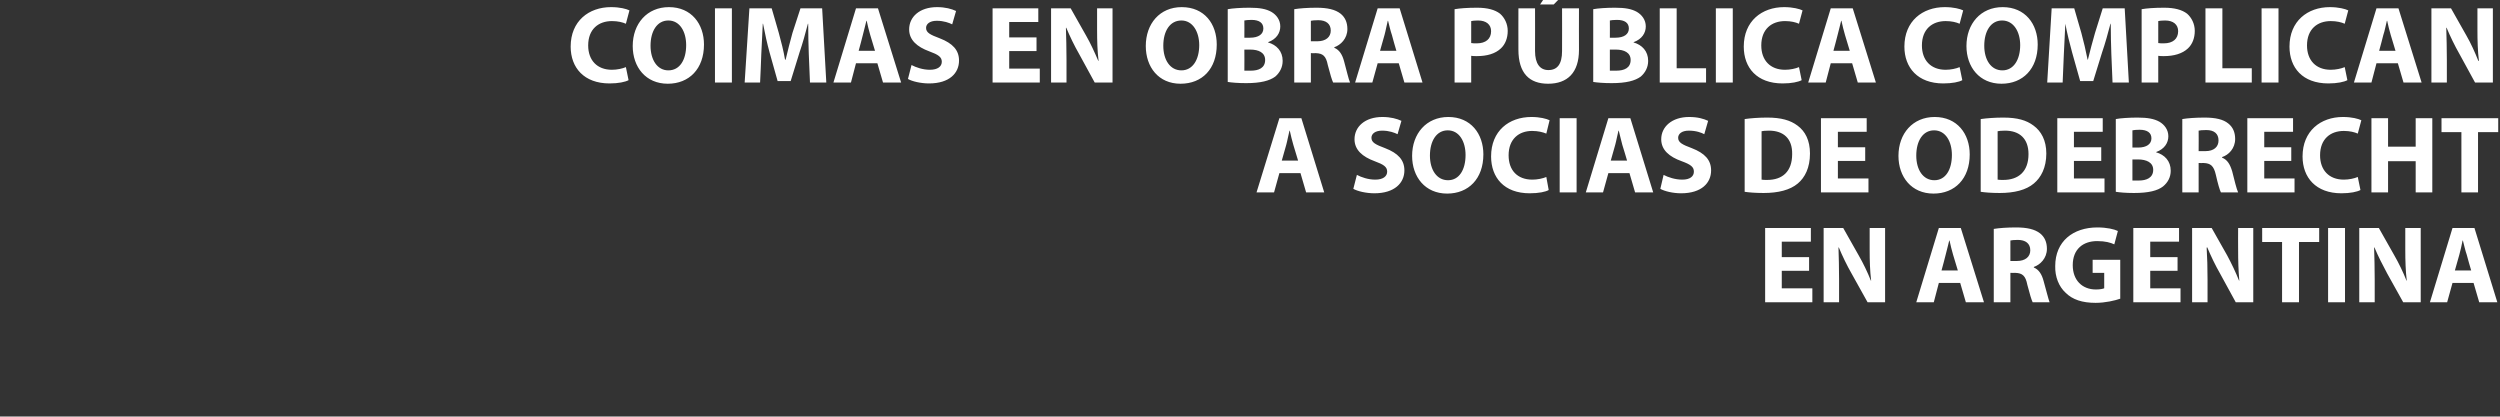 <?xml version="1.0" standalone="no"?>
<!DOCTYPE svg PUBLIC "-//W3C//DTD SVG 1.1//EN" "http://www.w3.org/Graphics/SVG/1.1/DTD/svg11.dtd">
<svg xmlns="http://www.w3.org/2000/svg" version="1.1" width="842px" height="140.3px" viewBox="0 0 842 140.3">
  <rect x="0" y="0" width="842" height="140.3" fill="#333333" stroke="none"/>
  <desc>COIMAS EN OBRA P BLICA COMPLICAN A SOCIAS DE ODEBRECHT EN ARGENTINA</desc>
  <defs/>
  <g id="Polygon15480">
    <path d="M 609.3 91.2 L 600.1 91.2 L 600.1 97.1 L 610.4 97.1 L 610.4 101.8 L 594.5 101.8 L 594.5 76.8 L 609.9 76.8 L 609.9 81.4 L 600.1 81.4 L 600.1 86.6 L 609.3 86.6 L 609.3 91.2 Z M 614.2 101.8 L 614.2 76.8 L 620.8 76.8 C 620.8 76.8 626 85.95 626 86 C 627.5 88.6 629 91.7 630.1 94.5 C 630.1 94.5 630.2 94.5 630.2 94.5 C 629.8 91.2 629.7 87.8 629.7 84.1 C 629.7 84.1 629.7 76.8 629.7 76.8 L 634.9 76.8 L 634.9 101.8 L 629 101.8 C 629 101.8 623.63 92.13 623.6 92.1 C 622.1 89.5 620.5 86.2 619.3 83.3 C 619.3 83.3 619.2 83.4 619.2 83.4 C 619.3 86.7 619.4 90.2 619.4 94.2 C 619.41 94.24 619.4 101.8 619.4 101.8 L 614.2 101.8 Z M 653 95.3 L 651.3 101.8 L 645.4 101.8 L 653 76.8 L 660.4 76.8 L 668.2 101.8 L 662.1 101.8 L 660.2 95.3 L 653 95.3 Z M 659.4 91.1 C 659.4 91.1 657.82 85.84 657.8 85.8 C 657.4 84.4 656.9 82.5 656.6 81 C 656.6 81 656.5 81 656.5 81 C 656.1 82.5 655.7 84.4 655.3 85.8 C 655.34 85.84 653.9 91.1 653.9 91.1 L 659.4 91.1 Z M 671.5 77.1 C 673.3 76.8 676 76.6 679 76.6 C 682.7 76.6 685.3 77.2 687.1 78.6 C 688.6 79.8 689.4 81.5 689.4 83.8 C 689.4 87 687.1 89.2 685 89.9 C 685 89.9 685 90.1 685 90.1 C 686.7 90.8 687.7 92.4 688.3 94.7 C 689.1 97.5 689.9 100.8 690.3 101.8 C 690.3 101.8 684.6 101.8 684.6 101.8 C 684.2 101 683.6 99 682.8 95.9 C 682.2 92.8 681.1 92 678.8 91.9 C 678.8 91.94 677.1 91.9 677.1 91.9 L 677.1 101.8 L 671.5 101.8 C 671.5 101.8 671.51 77.15 671.5 77.1 Z M 677.1 87.9 C 677.1 87.9 679.31 87.88 679.3 87.9 C 682.1 87.9 683.8 86.5 683.8 84.3 C 683.8 82 682.2 80.8 679.6 80.8 C 678.3 80.8 677.5 80.9 677.1 81 C 677.09 80.99 677.1 87.9 677.1 87.9 Z M 714.1 100.6 C 712.4 101.2 709.1 102 705.8 102 C 701.3 102 698 100.9 695.7 98.6 C 693.4 96.5 692.1 93.2 692.2 89.6 C 692.2 81.3 698.2 76.6 706.4 76.6 C 709.6 76.6 712.1 77.2 713.3 77.8 C 713.3 77.8 712.1 82.3 712.1 82.3 C 710.8 81.7 709.1 81.2 706.3 81.2 C 701.6 81.2 698.1 83.9 698.1 89.3 C 698.1 94.4 701.3 97.5 705.9 97.5 C 707.2 97.5 708.2 97.3 708.7 97.1 C 708.69 97.09 708.7 91.9 708.7 91.9 L 704.8 91.9 L 704.8 87.5 L 714.1 87.5 C 714.1 87.5 714.13 100.6 714.1 100.6 Z M 733.4 91.2 L 724.2 91.2 L 724.2 97.1 L 734.4 97.1 L 734.4 101.8 L 718.5 101.8 L 718.5 76.8 L 733.9 76.8 L 733.9 81.4 L 724.2 81.4 L 724.2 86.6 L 733.4 86.6 L 733.4 91.2 Z M 738.3 101.8 L 738.3 76.8 L 744.9 76.8 C 744.9 76.8 750.06 85.95 750.1 86 C 751.5 88.6 753 91.7 754.1 94.5 C 754.1 94.5 754.2 94.5 754.2 94.5 C 753.9 91.2 753.8 87.8 753.8 84.1 C 753.76 84.1 753.8 76.8 753.8 76.8 L 758.9 76.8 L 758.9 101.8 L 753 101.8 C 753 101.8 747.69 92.13 747.7 92.1 C 746.2 89.5 744.6 86.2 743.4 83.3 C 743.4 83.3 743.2 83.4 743.2 83.4 C 743.4 86.7 743.5 90.2 743.5 94.2 C 743.47 94.24 743.5 101.8 743.5 101.8 L 738.3 101.8 Z M 768.6 81.5 L 761.9 81.5 L 761.9 76.8 L 781.1 76.8 L 781.1 81.5 L 774.3 81.5 L 774.3 101.8 L 768.6 101.8 L 768.6 81.5 Z M 789.8 76.8 L 789.8 101.8 L 784.1 101.8 L 784.1 76.8 L 789.8 76.8 Z M 794.6 101.8 L 794.6 76.8 L 801.2 76.8 C 801.2 76.8 806.41 85.95 806.4 86 C 807.9 88.6 809.4 91.7 810.5 94.5 C 810.5 94.5 810.6 94.5 810.6 94.5 C 810.2 91.2 810.1 87.8 810.1 84.1 C 810.11 84.1 810.1 76.8 810.1 76.8 L 815.3 76.8 L 815.3 101.8 L 809.4 101.8 C 809.4 101.8 804.04 92.13 804 92.1 C 802.6 89.5 800.9 86.2 799.7 83.3 C 799.7 83.3 799.6 83.4 799.6 83.4 C 799.7 86.7 799.8 90.2 799.8 94.2 C 799.82 94.24 799.8 101.8 799.8 101.8 L 794.6 101.8 Z M 826 95.3 L 824.2 101.8 L 818.4 101.8 L 826 76.8 L 833.4 76.8 L 841.1 101.8 L 835 101.8 L 833.1 95.3 L 826 95.3 Z M 832.3 91.1 C 832.3 91.1 830.75 85.84 830.8 85.8 C 830.3 84.4 829.9 82.5 829.5 81 C 829.5 81 829.4 81 829.4 81 C 829.1 82.5 828.7 84.4 828.3 85.8 C 828.27 85.84 826.8 91.1 826.8 91.1 L 832.3 91.1 Z " stroke="none" fill="#ffffff"/>
  </g>
  <g id="Polygon15479">
    <path d="M 430.9 58.3 L 429.1 64.8 L 423.2 64.8 L 430.9 39.8 L 438.3 39.8 L 446 64.8 L 439.9 64.8 L 438 58.3 L 430.9 58.3 Z M 437.2 54.1 C 437.2 54.1 435.63 48.84 435.6 48.8 C 435.2 47.4 434.7 45.5 434.4 44 C 434.4 44 434.3 44 434.3 44 C 433.9 45.5 433.6 47.4 433.2 48.8 C 433.16 48.84 431.7 54.1 431.7 54.1 L 437.2 54.1 Z M 457 58.9 C 458.5 59.7 460.8 60.5 463.2 60.5 C 465.8 60.5 467.2 59.4 467.2 57.8 C 467.2 56.2 466 55.4 463 54.3 C 458.9 52.8 456.2 50.5 456.2 46.9 C 456.2 42.7 459.7 39.4 465.6 39.4 C 468.4 39.4 470.5 40 472 40.7 C 472 40.7 470.7 45.2 470.7 45.2 C 469.7 44.7 467.9 44 465.5 44 C 463.1 44 461.9 45.1 461.9 46.4 C 461.9 48 463.3 48.7 466.5 49.9 C 470.9 51.6 473 53.9 473 57.4 C 473 61.6 469.7 65.1 462.9 65.1 C 460.1 65.1 457.2 64.4 455.8 63.6 C 455.8 63.6 457 58.9 457 58.9 Z M 499.6 52 C 499.6 60.2 494.6 65.2 487.4 65.2 C 480 65.2 475.6 59.6 475.6 52.5 C 475.6 45 480.4 39.4 487.8 39.4 C 495.4 39.4 499.6 45.1 499.6 52 Z M 481.6 52.4 C 481.6 57.2 483.9 60.7 487.7 60.7 C 491.5 60.7 493.6 57.1 493.6 52.2 C 493.6 47.7 491.5 43.9 487.6 43.9 C 483.8 43.9 481.6 47.5 481.6 52.4 Z M 521.6 64 C 520.6 64.6 518.3 65.1 515.2 65.1 C 506.6 65.1 502.2 59.8 502.2 52.7 C 502.2 44.1 508.2 39.4 515.8 39.4 C 518.7 39.4 520.9 40 521.9 40.5 C 521.9 40.5 520.8 45 520.8 45 C 519.6 44.5 518 44.1 516 44.1 C 511.6 44.1 508.1 46.8 508.1 52.3 C 508.1 57.3 511 60.5 516.1 60.5 C 517.8 60.5 519.7 60.1 520.8 59.6 C 520.8 59.6 521.6 64 521.6 64 Z M 531 39.8 L 531 64.8 L 525.3 64.8 L 525.3 39.8 L 531 39.8 Z M 541.7 58.3 L 539.9 64.8 L 534.1 64.8 L 541.7 39.8 L 549.1 39.8 L 556.8 64.8 L 550.7 64.8 L 548.8 58.3 L 541.7 58.3 Z M 548 54.1 C 548 54.1 546.45 48.84 546.4 48.8 C 546 47.4 545.6 45.5 545.2 44 C 545.2 44 545.1 44 545.1 44 C 544.7 45.5 544.4 47.4 544 48.8 C 543.97 48.84 542.5 54.1 542.5 54.1 L 548 54.1 Z M 560.3 58.9 C 561.8 59.7 564.2 60.5 566.6 60.5 C 569.2 60.5 570.5 59.4 570.5 57.8 C 570.5 56.2 569.4 55.4 566.4 54.3 C 562.2 52.8 559.5 50.5 559.5 46.9 C 559.5 42.7 563.1 39.4 568.9 39.4 C 571.8 39.4 573.8 40 575.3 40.7 C 575.3 40.7 574 45.2 574 45.2 C 573.1 44.7 571.3 44 568.8 44 C 566.4 44 565.2 45.1 565.2 46.4 C 565.2 48 566.6 48.7 569.8 49.9 C 574.2 51.6 576.3 53.9 576.3 57.4 C 576.3 61.6 573.1 65.1 566.2 65.1 C 563.4 65.1 560.6 64.4 559.2 63.6 C 559.2 63.6 560.3 58.9 560.3 58.9 Z M 587.6 40.1 C 589.7 39.8 592.4 39.6 595.2 39.6 C 599.9 39.6 603 40.5 605.4 42.3 C 608 44.2 609.6 47.3 609.6 51.7 C 609.6 56.5 607.9 59.8 605.5 61.8 C 602.9 64 598.9 65 594 65 C 591.1 65 589 64.8 587.6 64.6 C 587.6 64.6 587.6 40.1 587.6 40.1 Z M 593.3 60.5 C 593.7 60.6 594.5 60.6 595.2 60.6 C 600.3 60.6 603.6 57.8 603.6 51.9 C 603.7 46.7 600.7 44 595.8 44 C 594.5 44 593.7 44.1 593.3 44.2 C 593.3 44.2 593.3 60.5 593.3 60.5 Z M 628.2 54.2 L 619 54.2 L 619 60.1 L 629.3 60.1 L 629.3 64.8 L 613.3 64.8 L 613.3 39.8 L 628.7 39.8 L 628.7 44.4 L 619 44.4 L 619 49.6 L 628.2 49.6 L 628.2 54.2 Z M 663.4 52 C 663.4 60.2 658.4 65.2 651.2 65.2 C 643.8 65.2 639.4 59.6 639.4 52.5 C 639.4 45 644.2 39.4 651.6 39.4 C 659.2 39.4 663.4 45.1 663.4 52 Z M 645.4 52.4 C 645.4 57.2 647.7 60.7 651.5 60.7 C 655.3 60.7 657.4 57.1 657.4 52.2 C 657.4 47.7 655.3 43.9 651.4 43.9 C 647.6 43.9 645.4 47.5 645.4 52.4 Z M 667.1 40.1 C 669.2 39.8 671.9 39.6 674.7 39.6 C 679.5 39.6 682.5 40.5 684.9 42.3 C 687.5 44.2 689.2 47.3 689.2 51.7 C 689.2 56.5 687.4 59.8 685 61.8 C 682.4 64 678.4 65 673.5 65 C 670.6 65 668.5 64.8 667.1 64.6 C 667.1 64.6 667.1 40.1 667.1 40.1 Z M 672.8 60.5 C 673.2 60.6 674 60.6 674.7 60.6 C 679.8 60.6 683.2 57.8 683.2 51.9 C 683.2 46.7 680.2 44 675.3 44 C 674.1 44 673.2 44.1 672.8 44.2 C 672.8 44.2 672.8 60.5 672.8 60.5 Z M 707.7 54.2 L 698.5 54.2 L 698.5 60.1 L 708.8 60.1 L 708.8 64.8 L 692.9 64.8 L 692.9 39.8 L 708.2 39.8 L 708.2 44.4 L 698.5 44.4 L 698.5 49.6 L 707.7 49.6 L 707.7 54.2 Z M 712.6 40.1 C 714.1 39.8 717.1 39.6 719.9 39.6 C 723.3 39.6 725.5 40 727.3 41 C 729 42 730.3 43.7 730.3 45.9 C 730.3 48.1 729 50.2 726.2 51.2 C 726.2 51.2 726.2 51.3 726.2 51.3 C 729 52.1 731.1 54.2 731.1 57.5 C 731.1 59.7 730.1 61.5 728.5 62.8 C 726.7 64.2 723.7 65 718.7 65 C 715.9 65 713.9 64.8 712.6 64.6 C 712.6 64.6 712.6 40.1 712.6 40.1 Z M 718.2 49.7 C 718.2 49.7 720.05 49.69 720.1 49.7 C 723 49.7 724.6 48.5 724.6 46.6 C 724.6 44.7 723.2 43.7 720.6 43.7 C 719.4 43.7 718.7 43.8 718.2 43.9 C 718.2 43.88 718.2 49.7 718.2 49.7 Z M 718.2 60.8 C 718.8 60.8 719.4 60.8 720.4 60.8 C 722.9 60.8 725.2 59.9 725.2 57.2 C 725.2 54.7 722.9 53.7 720.1 53.7 C 720.12 53.72 718.2 53.7 718.2 53.7 C 718.2 53.7 718.2 60.75 718.2 60.8 Z M 735 40.1 C 736.8 39.8 739.5 39.6 742.5 39.6 C 746.2 39.6 748.8 40.2 750.5 41.6 C 752 42.8 752.8 44.5 752.8 46.8 C 752.8 50 750.6 52.2 748.4 52.9 C 748.4 52.9 748.4 53.1 748.4 53.1 C 750.2 53.8 751.1 55.4 751.8 57.7 C 752.5 60.5 753.3 63.8 753.8 64.8 C 753.8 64.8 748 64.8 748 64.8 C 747.6 64 747 62 746.3 58.9 C 745.6 55.8 744.5 55 742.2 54.9 C 742.25 54.94 740.5 54.9 740.5 54.9 L 740.5 64.8 L 735 64.8 C 735 64.8 734.96 40.15 735 40.1 Z M 740.5 50.9 C 740.5 50.9 742.77 50.88 742.8 50.9 C 745.6 50.9 747.2 49.5 747.2 47.3 C 747.2 45 745.7 43.8 743.1 43.8 C 741.7 43.8 741 43.9 740.5 44 C 740.55 43.99 740.5 50.9 740.5 50.9 Z M 771.7 54.2 L 762.6 54.2 L 762.6 60.1 L 772.8 60.1 L 772.8 64.8 L 756.9 64.8 L 756.9 39.8 L 772.3 39.8 L 772.3 44.4 L 762.6 44.4 L 762.6 49.6 L 771.7 49.6 L 771.7 54.2 Z M 795 64 C 793.9 64.6 791.6 65.1 788.6 65.1 C 780 65.1 775.5 59.8 775.5 52.7 C 775.5 44.1 781.6 39.4 789.1 39.4 C 792.1 39.4 794.3 40 795.3 40.5 C 795.3 40.5 794.1 45 794.1 45 C 793 44.5 791.4 44.1 789.4 44.1 C 784.9 44.1 781.4 46.8 781.4 52.3 C 781.4 57.3 784.4 60.5 789.4 60.5 C 791.1 60.5 793 60.1 794.1 59.6 C 794.1 59.6 795 64 795 64 Z M 804.3 39.8 L 804.3 49.4 L 813.6 49.4 L 813.6 39.8 L 819.2 39.8 L 819.2 64.8 L 813.6 64.8 L 813.6 54.3 L 804.3 54.3 L 804.3 64.8 L 798.7 64.8 L 798.7 39.8 L 804.3 39.8 Z M 829 44.5 L 822.3 44.5 L 822.3 39.8 L 841.4 39.8 L 841.4 44.5 L 834.6 44.5 L 834.6 64.8 L 829 64.8 L 829 44.5 Z " stroke="none" fill="#ffffff"/>
  </g>
  <g id="Polygon15478">
    <path d="M 211.7 27 C 210.6 27.6 208.3 28.1 205.3 28.1 C 196.7 28.1 192.2 22.8 192.2 15.7 C 192.2 7.1 198.3 2.4 205.8 2.4 C 208.8 2.4 211 3 212 3.5 C 212 3.5 210.8 8 210.8 8 C 209.7 7.5 208.1 7.1 206.1 7.1 C 201.6 7.1 198.1 9.8 198.1 15.3 C 198.1 20.3 201.1 23.5 206.1 23.5 C 207.8 23.5 209.7 23.1 210.8 22.6 C 210.8 22.6 211.7 27 211.7 27 Z M 237.1 15 C 237.1 23.2 232.1 28.2 224.9 28.2 C 217.5 28.2 213.1 22.6 213.1 15.5 C 213.1 8 217.9 2.4 225.3 2.4 C 232.9 2.4 237.1 8.1 237.1 15 Z M 219.1 15.4 C 219.1 20.2 221.4 23.7 225.1 23.7 C 229 23.7 231.1 20.1 231.1 15.2 C 231.1 10.7 229 6.9 225.1 6.9 C 221.3 6.9 219.1 10.5 219.1 15.4 Z M 246.5 2.8 L 246.5 27.8 L 240.8 27.8 L 240.8 2.8 L 246.5 2.8 Z M 272.4 18.2 C 272.3 15.2 272.2 11.6 272.2 8 C 272.2 8 272.1 8 272.1 8 C 271.3 11.1 270.3 14.7 269.3 17.6 C 269.32 17.61 266.3 27.3 266.3 27.3 L 261.9 27.3 C 261.9 27.3 259.22 17.69 259.2 17.7 C 258.4 14.8 257.6 11.2 257 8 C 257 8 256.9 8 256.9 8 C 256.7 11.3 256.6 15.2 256.4 18.3 C 256.45 18.28 256 27.8 256 27.8 L 250.8 27.8 L 252.4 2.8 L 259.9 2.8 C 259.9 2.8 262.33 11.14 262.3 11.1 C 263.1 14 263.9 17.1 264.4 20.1 C 264.4 20.1 264.6 20.1 264.6 20.1 C 265.3 17.2 266.1 13.9 266.9 11.1 C 266.92 11.1 269.6 2.8 269.6 2.8 L 276.9 2.8 L 278.3 27.8 L 272.8 27.8 C 272.8 27.8 272.43 18.2 272.4 18.2 Z M 288.3 21.3 L 286.6 27.8 L 280.7 27.8 L 288.3 2.8 L 295.7 2.8 L 303.5 27.8 L 297.4 27.8 L 295.5 21.3 L 288.3 21.3 Z M 294.7 17.1 C 294.7 17.1 293.12 11.84 293.1 11.8 C 292.7 10.4 292.2 8.5 291.9 7 C 291.9 7 291.8 7 291.8 7 C 291.4 8.5 291 10.4 290.6 11.8 C 290.64 11.84 289.2 17.1 289.2 17.1 L 294.7 17.1 Z M 307 21.9 C 308.5 22.7 310.8 23.5 313.2 23.5 C 315.8 23.5 317.2 22.4 317.2 20.8 C 317.2 19.2 316 18.4 313 17.3 C 308.9 15.8 306.2 13.5 306.2 9.9 C 306.2 5.7 309.7 2.4 315.6 2.4 C 318.4 2.4 320.5 3 322 3.7 C 322 3.7 320.7 8.2 320.7 8.2 C 319.7 7.7 317.9 7 315.5 7 C 313.1 7 311.9 8.1 311.9 9.4 C 311.9 11 313.3 11.7 316.5 12.9 C 320.9 14.6 323 16.9 323 20.4 C 323 24.6 319.8 28.1 312.9 28.1 C 310.1 28.1 307.2 27.4 305.8 26.6 C 305.8 26.6 307 21.9 307 21.9 Z M 349.1 17.2 L 339.9 17.2 L 339.9 23.1 L 350.2 23.1 L 350.2 27.8 L 334.3 27.8 L 334.3 2.8 L 349.7 2.8 L 349.7 7.4 L 339.9 7.4 L 339.9 12.6 L 349.1 12.6 L 349.1 17.2 Z M 354 27.8 L 354 2.8 L 360.6 2.8 C 360.6 2.8 365.78 11.95 365.8 12 C 367.3 14.6 368.7 17.7 369.9 20.5 C 369.9 20.5 370 20.5 370 20.5 C 369.6 17.2 369.5 13.8 369.5 10.1 C 369.48 10.1 369.5 2.8 369.5 2.8 L 374.7 2.8 L 374.7 27.8 L 368.7 27.8 C 368.7 27.8 363.41 18.13 363.4 18.1 C 361.9 15.5 360.3 12.2 359.1 9.3 C 359.1 9.3 359 9.4 359 9.4 C 359.1 12.7 359.2 16.2 359.2 20.2 C 359.2 20.24 359.2 27.8 359.2 27.8 L 354 27.8 Z M 409.8 15 C 409.8 23.2 404.9 28.2 397.6 28.2 C 390.2 28.2 385.9 22.6 385.9 15.5 C 385.9 8 390.6 2.4 398 2.4 C 405.7 2.4 409.8 8.1 409.8 15 Z M 391.8 15.4 C 391.8 20.2 394.1 23.7 397.9 23.7 C 401.7 23.7 403.9 20.1 403.9 15.2 C 403.9 10.7 401.7 6.9 397.9 6.9 C 394 6.9 391.8 10.5 391.8 15.4 Z M 413.5 3.1 C 415 2.8 418 2.6 420.8 2.6 C 424.3 2.6 426.4 3 428.2 4 C 429.9 5 431.2 6.7 431.2 8.9 C 431.2 11.1 429.9 13.2 427.1 14.2 C 427.1 14.2 427.1 14.3 427.1 14.3 C 429.9 15.1 432 17.2 432 20.5 C 432 22.7 431 24.5 429.5 25.8 C 427.6 27.2 424.6 28 419.7 28 C 416.9 28 414.8 27.8 413.5 27.6 C 413.5 27.6 413.5 3.1 413.5 3.1 Z M 419.1 12.7 C 419.1 12.7 420.99 12.69 421 12.7 C 423.9 12.7 425.5 11.5 425.5 9.6 C 425.5 7.7 424.1 6.7 421.5 6.7 C 420.3 6.7 419.6 6.8 419.1 6.9 C 419.14 6.88 419.1 12.7 419.1 12.7 Z M 419.1 23.8 C 419.7 23.8 420.4 23.8 421.3 23.8 C 423.9 23.8 426.1 22.9 426.1 20.2 C 426.1 17.7 423.9 16.7 421.1 16.7 C 421.06 16.72 419.1 16.7 419.1 16.7 C 419.1 16.7 419.14 23.75 419.1 23.8 Z M 435.9 3.1 C 437.7 2.8 440.4 2.6 443.4 2.6 C 447.1 2.6 449.7 3.2 451.5 4.6 C 453 5.8 453.8 7.5 453.8 9.8 C 453.8 13 451.5 15.2 449.4 15.9 C 449.4 15.9 449.4 16.1 449.4 16.1 C 451.1 16.8 452.1 18.4 452.7 20.7 C 453.5 23.5 454.2 26.8 454.7 27.8 C 454.7 27.8 449 27.8 449 27.8 C 448.6 27 448 25 447.2 21.9 C 446.6 18.8 445.5 18 443.2 17.9 C 443.19 17.94 441.5 17.9 441.5 17.9 L 441.5 27.8 L 435.9 27.8 C 435.9 27.8 435.9 3.15 435.9 3.1 Z M 441.5 13.9 C 441.5 13.9 443.7 13.88 443.7 13.9 C 446.5 13.9 448.2 12.5 448.2 10.3 C 448.2 8 446.6 6.8 444 6.8 C 442.7 6.8 441.9 6.9 441.5 7 C 441.48 6.99 441.5 13.9 441.5 13.9 Z M 464 21.3 L 462.2 27.8 L 456.4 27.8 L 464 2.8 L 471.4 2.8 L 479.1 27.8 L 473 27.8 L 471.1 21.3 L 464 21.3 Z M 470.3 17.1 C 470.3 17.1 468.75 11.84 468.8 11.8 C 468.3 10.4 467.9 8.5 467.5 7 C 467.5 7 467.4 7 467.4 7 C 467 8.5 466.7 10.4 466.3 11.8 C 466.27 11.84 464.8 17.1 464.8 17.1 L 470.3 17.1 Z M 489.9 3.1 C 491.7 2.8 494.1 2.6 497.5 2.6 C 501 2.6 503.5 3.3 505.2 4.6 C 506.7 5.9 507.8 8 507.8 10.4 C 507.8 12.8 507 14.9 505.5 16.3 C 503.6 18.1 500.8 18.9 497.4 18.9 C 496.7 18.9 496 18.9 495.5 18.8 C 495.5 18.83 495.5 27.8 495.5 27.8 L 489.9 27.8 C 489.9 27.8 489.91 3.15 489.9 3.1 Z M 495.5 14.5 C 496 14.6 496.6 14.6 497.4 14.6 C 500.4 14.6 502.2 13.1 502.2 10.5 C 502.2 8.3 500.6 6.9 497.8 6.9 C 496.7 6.9 495.9 7 495.5 7.1 C 495.5 7.1 495.5 14.5 495.5 14.5 Z M 517 2.8 C 517 2.8 517.04 17.17 517 17.2 C 517 21.5 518.7 23.6 521.5 23.6 C 524.5 23.6 526.1 21.6 526.1 17.2 C 526.14 17.17 526.1 2.8 526.1 2.8 L 531.8 2.8 C 531.8 2.8 531.76 16.8 531.8 16.8 C 531.8 24.5 527.9 28.2 521.4 28.2 C 515.1 28.2 511.4 24.7 511.4 16.7 C 511.37 16.72 511.4 2.8 511.4 2.8 L 517 2.8 Z M 527.8 -3.1 L 523.3 1.5 L 518.7 1.5 L 521.8 -3.1 L 527.8 -3.1 Z M 536.6 3.1 C 538.1 2.8 541.1 2.6 543.9 2.6 C 547.4 2.6 549.5 3 551.3 4 C 553 5 554.3 6.7 554.3 8.9 C 554.3 11.1 553 13.2 550.2 14.2 C 550.2 14.2 550.2 14.3 550.2 14.3 C 553 15.1 555.1 17.2 555.1 20.5 C 555.1 22.7 554.1 24.5 552.6 25.8 C 550.7 27.2 547.7 28 542.8 28 C 540 28 537.9 27.8 536.6 27.6 C 536.6 27.6 536.6 3.1 536.6 3.1 Z M 542.2 12.7 C 542.2 12.7 544.08 12.69 544.1 12.7 C 547 12.7 548.6 11.5 548.6 9.6 C 548.6 7.7 547.2 6.7 544.6 6.7 C 543.4 6.7 542.7 6.8 542.2 6.9 C 542.23 6.88 542.2 12.7 542.2 12.7 Z M 542.2 23.8 C 542.8 23.8 543.5 23.8 544.4 23.8 C 547 23.8 549.2 22.9 549.2 20.2 C 549.2 17.7 547 16.7 544.2 16.7 C 544.16 16.72 542.2 16.7 542.2 16.7 C 542.2 16.7 542.23 23.75 542.2 23.8 Z M 559 2.8 L 564.7 2.8 L 564.7 23 L 574.6 23 L 574.6 27.8 L 559 27.8 L 559 2.8 Z M 583.6 2.8 L 583.6 27.8 L 577.9 27.8 L 577.9 2.8 L 583.6 2.8 Z M 606.8 27 C 605.7 27.6 603.4 28.1 600.4 28.1 C 591.7 28.1 587.3 22.8 587.3 15.7 C 587.3 7.1 593.4 2.4 600.9 2.4 C 603.8 2.4 606.1 3 607.1 3.5 C 607.1 3.5 605.9 8 605.9 8 C 604.8 7.5 603.2 7.1 601.2 7.1 C 596.7 7.1 593.2 9.8 593.2 15.3 C 593.2 20.3 596.2 23.5 601.2 23.5 C 602.9 23.5 604.8 23.1 605.9 22.6 C 605.9 22.6 606.8 27 606.8 27 Z M 616.6 21.3 L 614.9 27.8 L 609 27.8 L 616.6 2.8 L 624 2.8 L 631.8 27.8 L 625.7 27.8 L 623.8 21.3 L 616.6 21.3 Z M 623 17.1 C 623 17.1 621.41 11.84 621.4 11.8 C 621 10.4 620.5 8.5 620.2 7 C 620.2 7 620.1 7 620.1 7 C 619.7 8.5 619.3 10.4 618.9 11.8 C 618.93 11.84 617.5 17.1 617.5 17.1 L 623 17.1 Z M 660.9 27 C 659.9 27.6 657.5 28.1 654.5 28.1 C 645.9 28.1 641.4 22.8 641.4 15.7 C 641.4 7.1 647.5 2.4 655 2.4 C 658 2.4 660.2 3 661.2 3.5 C 661.2 3.5 660 8 660 8 C 658.9 7.5 657.3 7.1 655.3 7.1 C 650.8 7.1 647.3 9.8 647.3 15.3 C 647.3 20.3 650.3 23.5 655.3 23.5 C 657 23.5 658.9 23.1 660 22.6 C 660 22.6 660.9 27 660.9 27 Z M 686.3 15 C 686.3 23.2 681.3 28.2 674.1 28.2 C 666.7 28.2 662.3 22.6 662.3 15.5 C 662.3 8 667.1 2.4 674.5 2.4 C 682.1 2.4 686.3 8.1 686.3 15 Z M 668.3 15.4 C 668.3 20.2 670.6 23.7 674.4 23.7 C 678.2 23.7 680.4 20.1 680.4 15.2 C 680.4 10.7 678.2 6.9 674.3 6.9 C 670.5 6.9 668.3 10.5 668.3 15.4 Z M 711.1 18.2 C 711 15.2 710.9 11.6 710.9 8 C 710.9 8 710.8 8 710.8 8 C 710 11.1 709 14.7 708 17.6 C 707.99 17.61 705 27.3 705 27.3 L 700.6 27.3 C 700.6 27.3 697.89 17.69 697.9 17.7 C 697.1 14.8 696.2 11.2 695.6 8 C 695.6 8 695.6 8 695.6 8 C 695.4 11.3 695.3 15.2 695.1 18.3 C 695.11 18.28 694.7 27.8 694.7 27.8 L 689.5 27.8 L 691 2.8 L 698.6 2.8 C 698.6 2.8 701 11.14 701 11.1 C 701.8 14 702.5 17.1 703.1 20.1 C 703.1 20.1 703.2 20.1 703.2 20.1 C 703.9 17.2 704.8 13.9 705.6 11.1 C 705.58 11.1 708.2 2.8 708.2 2.8 L 715.6 2.8 L 717 27.8 L 711.5 27.8 C 711.5 27.8 711.1 18.2 711.1 18.2 Z M 721.3 3.1 C 723 2.8 725.5 2.6 728.9 2.6 C 732.4 2.6 734.9 3.3 736.6 4.6 C 738.1 5.9 739.2 8 739.2 10.4 C 739.2 12.8 738.4 14.9 736.9 16.3 C 735 18.1 732.1 18.9 728.8 18.9 C 728.1 18.9 727.4 18.9 726.9 18.8 C 726.9 18.83 726.9 27.8 726.9 27.8 L 721.3 27.8 C 721.3 27.8 721.31 3.15 721.3 3.1 Z M 726.9 14.5 C 727.4 14.6 728 14.6 728.8 14.6 C 731.8 14.6 733.6 13.1 733.6 10.5 C 733.6 8.3 732 6.9 729.2 6.9 C 728.1 6.9 727.3 7 726.9 7.1 C 726.9 7.1 726.9 14.5 726.9 14.5 Z M 742.8 2.8 L 748.5 2.8 L 748.5 23 L 758.4 23 L 758.4 27.8 L 742.8 27.8 L 742.8 2.8 Z M 767.4 2.8 L 767.4 27.8 L 761.7 27.8 L 761.7 2.8 L 767.4 2.8 Z M 790.6 27 C 789.5 27.6 787.2 28.1 784.2 28.1 C 775.5 28.1 771.1 22.8 771.1 15.7 C 771.1 7.1 777.2 2.4 784.7 2.4 C 787.6 2.4 789.9 3 790.9 3.5 C 790.9 3.5 789.7 8 789.7 8 C 788.6 7.5 787 7.1 785 7.1 C 780.5 7.1 777 9.8 777 15.3 C 777 20.3 780 23.5 785 23.5 C 786.7 23.5 788.6 23.1 789.7 22.6 C 789.7 22.6 790.6 27 790.6 27 Z M 800.4 21.3 L 798.7 27.8 L 792.8 27.8 L 800.4 2.8 L 807.8 2.8 L 815.6 27.8 L 809.5 27.8 L 807.6 21.3 L 800.4 21.3 Z M 806.8 17.1 C 806.8 17.1 805.22 11.84 805.2 11.8 C 804.8 10.4 804.3 8.5 804 7 C 804 7 803.9 7 803.9 7 C 803.5 8.5 803.2 10.4 802.7 11.8 C 802.74 11.84 801.3 17.1 801.3 17.1 L 806.8 17.1 Z M 818.9 27.8 L 818.9 2.8 L 825.5 2.8 C 825.5 2.8 830.68 11.95 830.7 12 C 832.2 14.6 833.6 17.7 834.7 20.5 C 834.7 20.5 834.9 20.5 834.9 20.5 C 834.5 17.2 834.4 13.8 834.4 10.1 C 834.38 10.1 834.4 2.8 834.4 2.8 L 839.6 2.8 L 839.6 27.8 L 833.6 27.8 C 833.6 27.8 828.31 18.13 828.3 18.1 C 826.8 15.5 825.2 12.2 824 9.3 C 824 9.3 823.9 9.4 823.9 9.4 C 824 12.7 824.1 16.2 824.1 20.2 C 824.09 20.24 824.1 27.8 824.1 27.8 L 818.9 27.8 Z " stroke="none" fill="#ffffff"/>
  </g>
</svg>